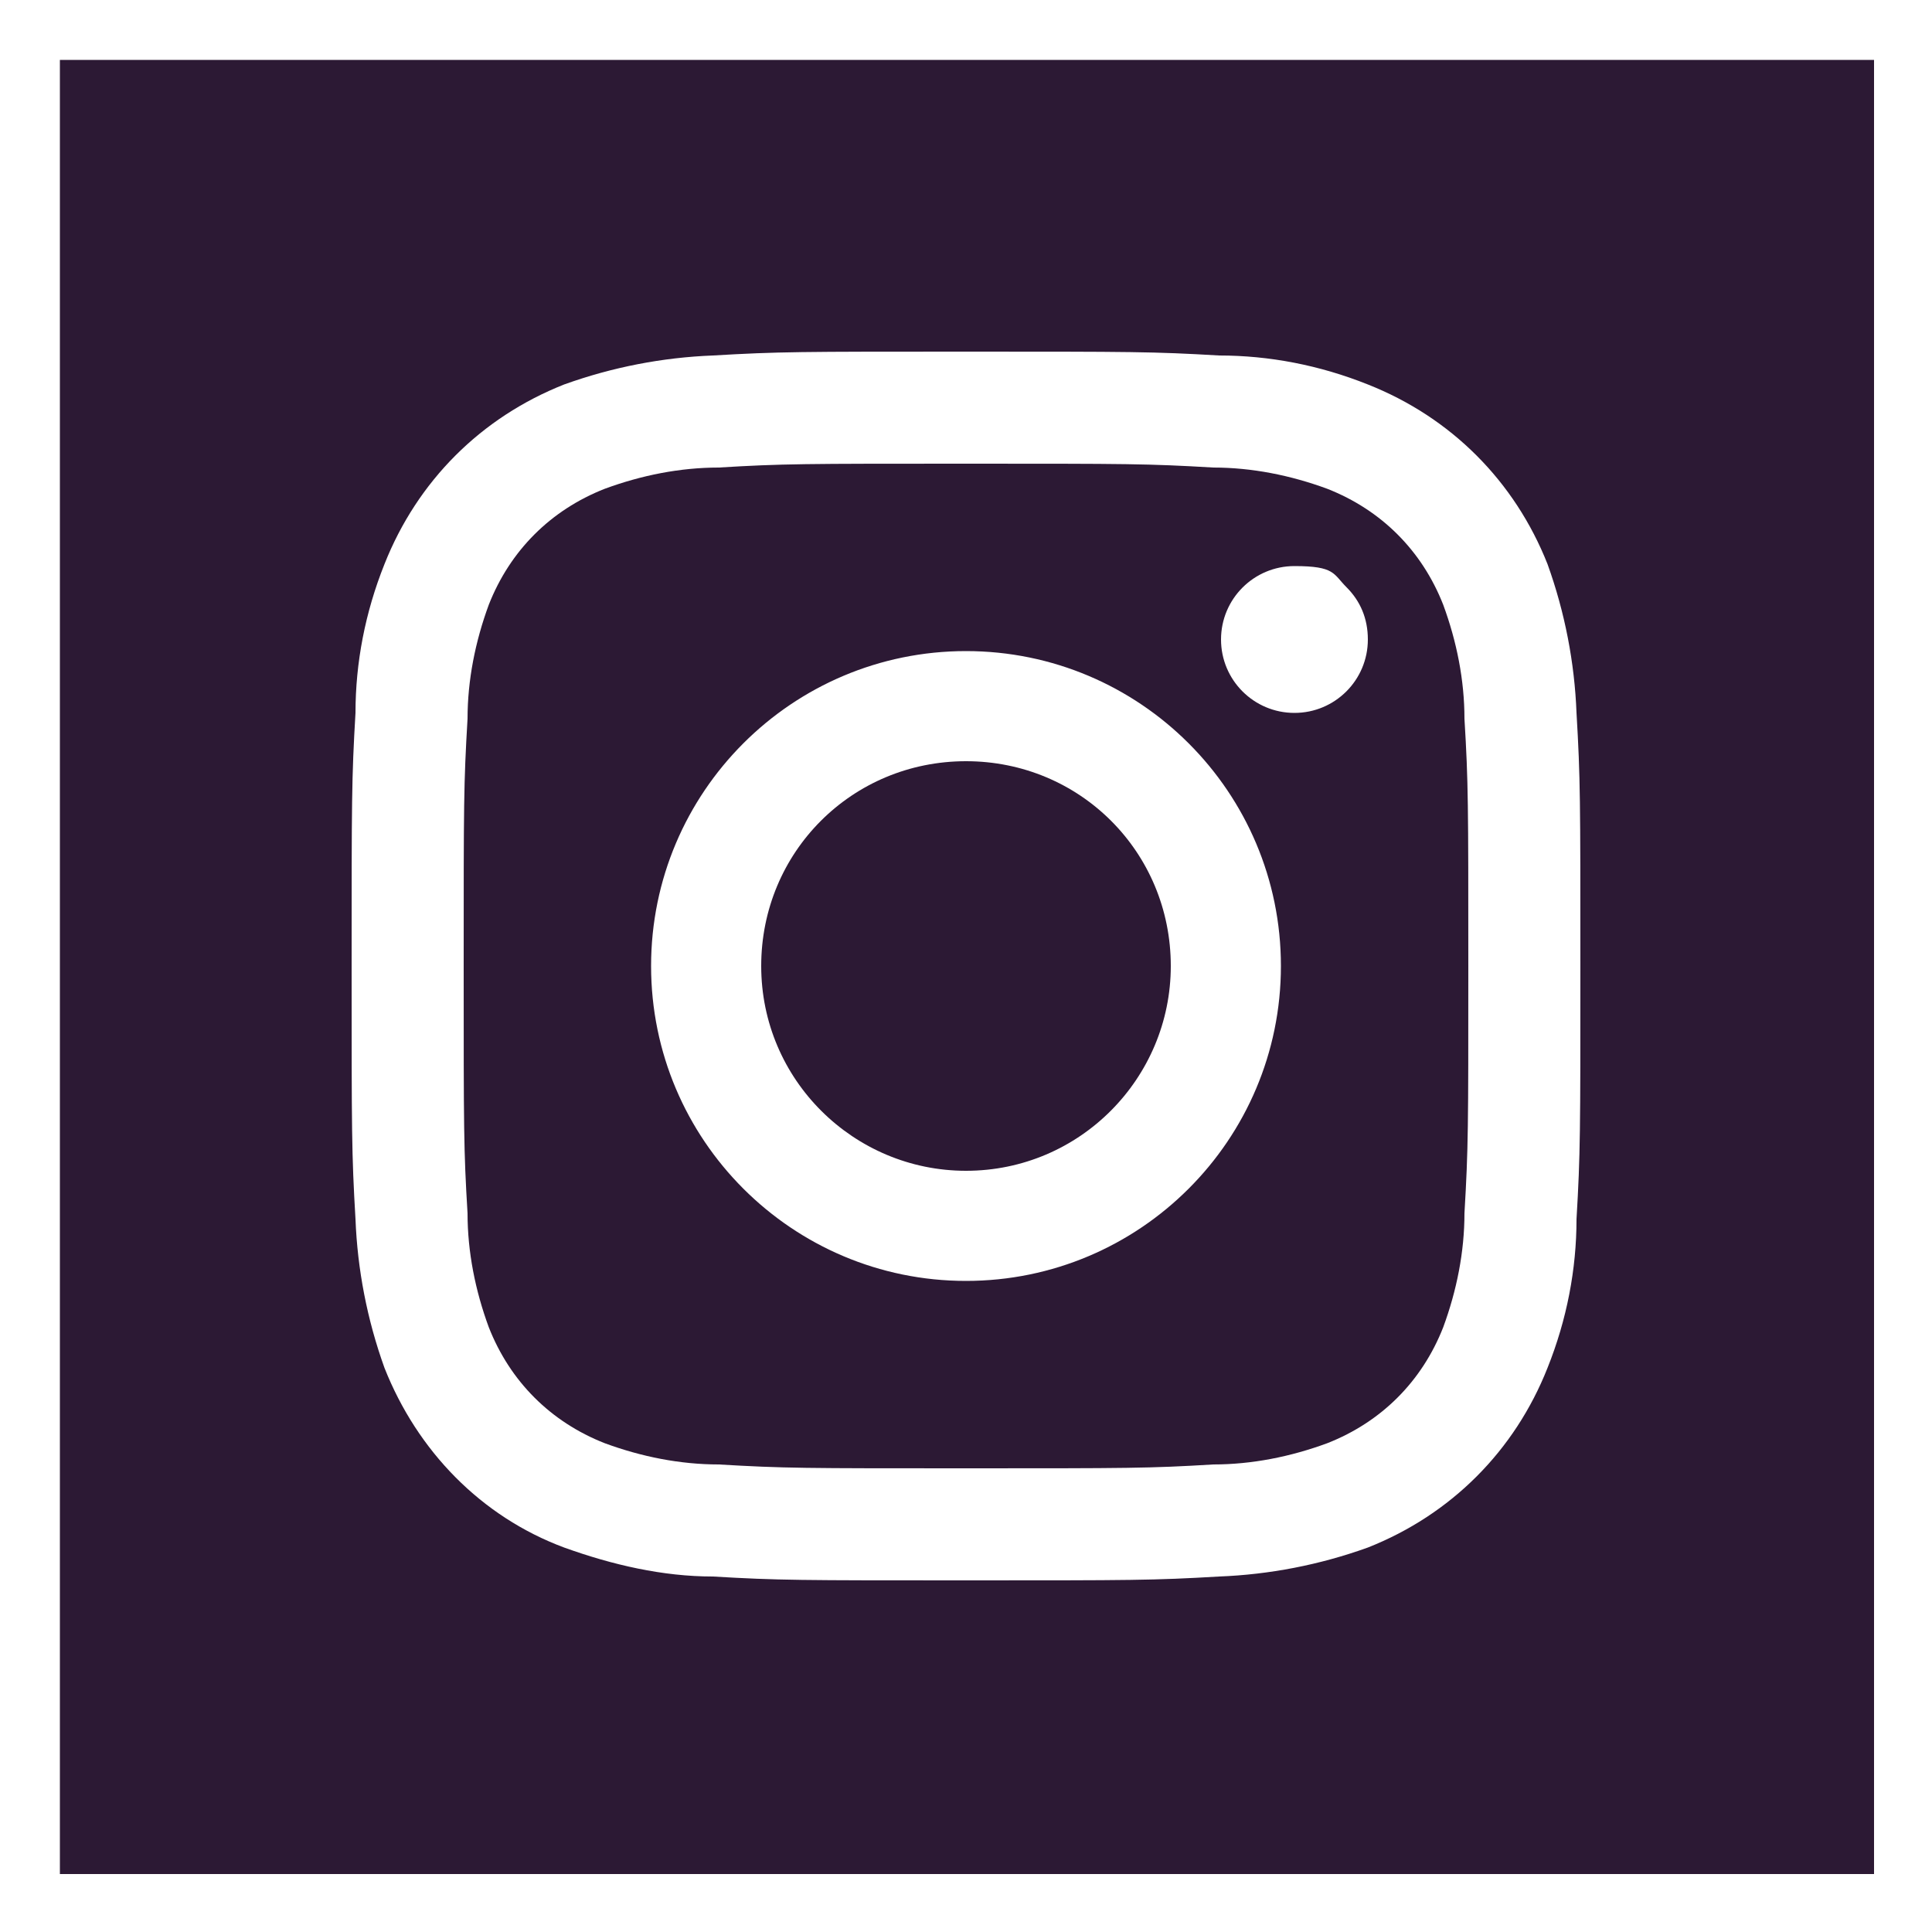 <?xml version="1.0" encoding="UTF-8"?>
<svg id="Layer_1" xmlns="http://www.w3.org/2000/svg" version="1.1" viewBox="0 0 100 100">
  <!-- Generator: Adobe Illustrator 29.5.1, SVG Export Plug-In . SVG Version: 2.1.0 Build 141)  -->
  <defs>
    <style>
      .st0 {
        fill: #2c1934;
      }
    </style>
  </defs>
  <path class="st0" d="M60.6,50c0,5.8-4.7,10.6-10.6,10.6h0c-5.8,0-10.6-4.7-10.6-10.6s4.7-10.6,10.6-10.6,10.6,4.7,10.6,10.6Z"/>
  <path class="st0" d="M75.8,37.2c0-2-.4-4-1.1-5.9-1.1-2.8-3.2-4.9-6-6-1.9-.7-3.9-1.1-5.9-1.1-3.4-.2-4.4-.2-12.8-.2s-9.5,0-12.8.2c-2,0-4,.4-5.9,1.1-2.8,1.1-4.9,3.2-6,6-.7,1.9-1.1,3.9-1.1,5.9-.2,3.4-.2,4.3-.2,12.8s0,9.5.2,12.8c0,2,.4,4,1.1,5.9,1.1,2.8,3.2,4.9,6,6,1.9.7,3.9,1.1,5.9,1.1,3.4.2,4.4.2,12.8.2s9.5,0,12.8-.2c2,0,4-.4,5.9-1.1,2.8-1.1,4.9-3.2,6-6,.7-1.9,1.1-3.9,1.1-5.9.2-3.4.2-4.4.2-12.8s0-9.5-.2-12.8ZM50,66.3c-9,0-16.3-7.3-16.3-16.3s7.3-16.3,16.3-16.3h0c9,0,16.3,7.3,16.3,16.3,0,9-7.3,16.3-16.3,16.3ZM67,36.9c-2.1,0-3.8-1.7-3.8-3.8s1.7-3.8,3.8-3.8,2,.4,2.7,1.1,1.1,1.6,1.1,2.7c0,2.1-1.7,3.8-3.8,3.8Z"/>
  <path class="st0" d="M3.1,3.1v93.9h93.9V3.1H3.1ZM81.6,63.1c0,2.6-.5,5.2-1.5,7.7-1.7,4.3-5,7.6-9.3,9.3-2.5.9-5.1,1.4-7.7,1.5-3.4.2-4.5.2-13.1.2s-9.7,0-13.1-.2c-2.6,0-5.2-.6-7.7-1.5-4.3-1.6-7.6-5-9.3-9.3-.9-2.5-1.4-5.1-1.5-7.7-.2-3.4-.2-4.5-.2-13.1s0-9.7.2-13.1c0-2.6.5-5.2,1.5-7.7,1.7-4.3,5-7.6,9.3-9.3,2.5-.9,5.1-1.4,7.7-1.5,3.4-.2,4.5-.2,13.1-.2s9.7,0,13.1.2c2.6,0,5.2.5,7.7,1.5,4.3,1.7,7.6,5,9.3,9.3.9,2.5,1.4,5.1,1.5,7.7.2,3.4.2,4.5.2,13.1s0,9.7-.2,13.1Z"/>
</svg>
